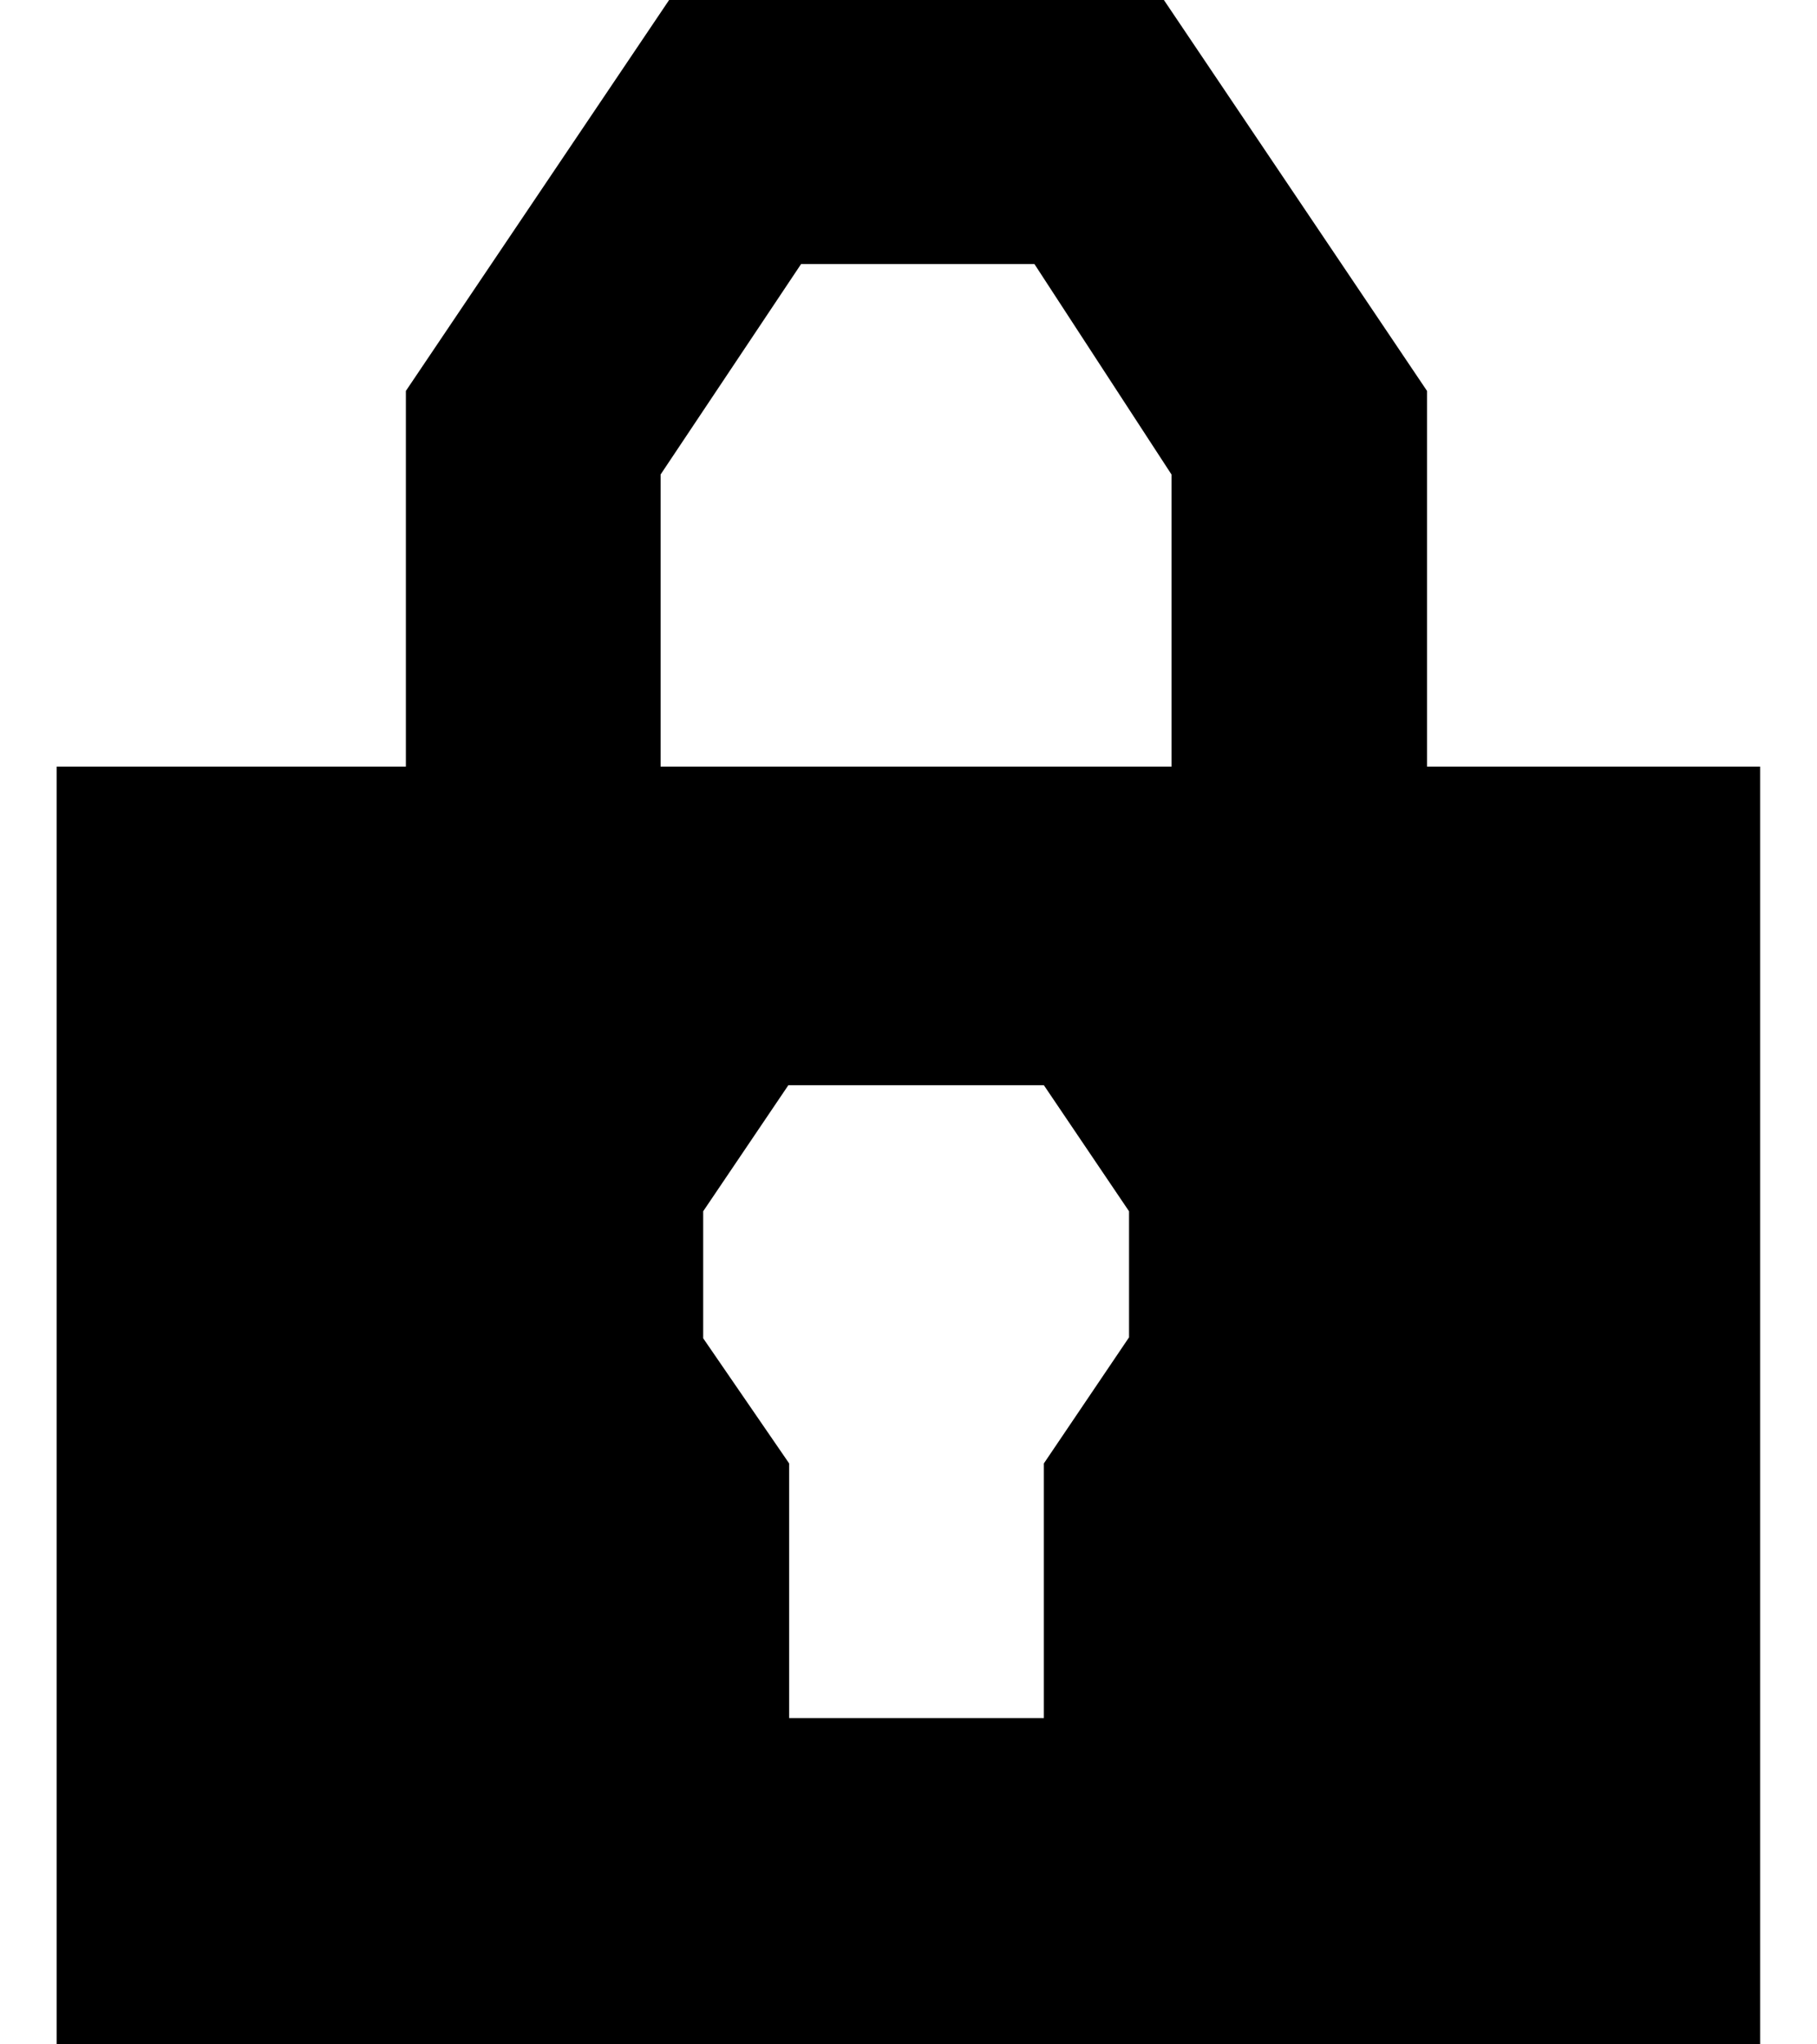<svg width="16" height="18" viewBox="0 0 16 18" fill="none" xmlns="http://www.w3.org/2000/svg">
<path d="M12.566 6.75V3.442L10.249 0H5.892L3.574 3.442V6.75H0.499V18H15.499V6.75H12.566ZM9.942 11.775L9.192 12.885V15.127H6.949V12.885L6.192 11.783V10.665L6.942 9.555H9.192L9.942 10.665V11.775ZM5.817 6.75V4.178L7.054 2.325H9.109L10.316 4.178V6.75H5.817Z" fill="black"/>
</svg>
